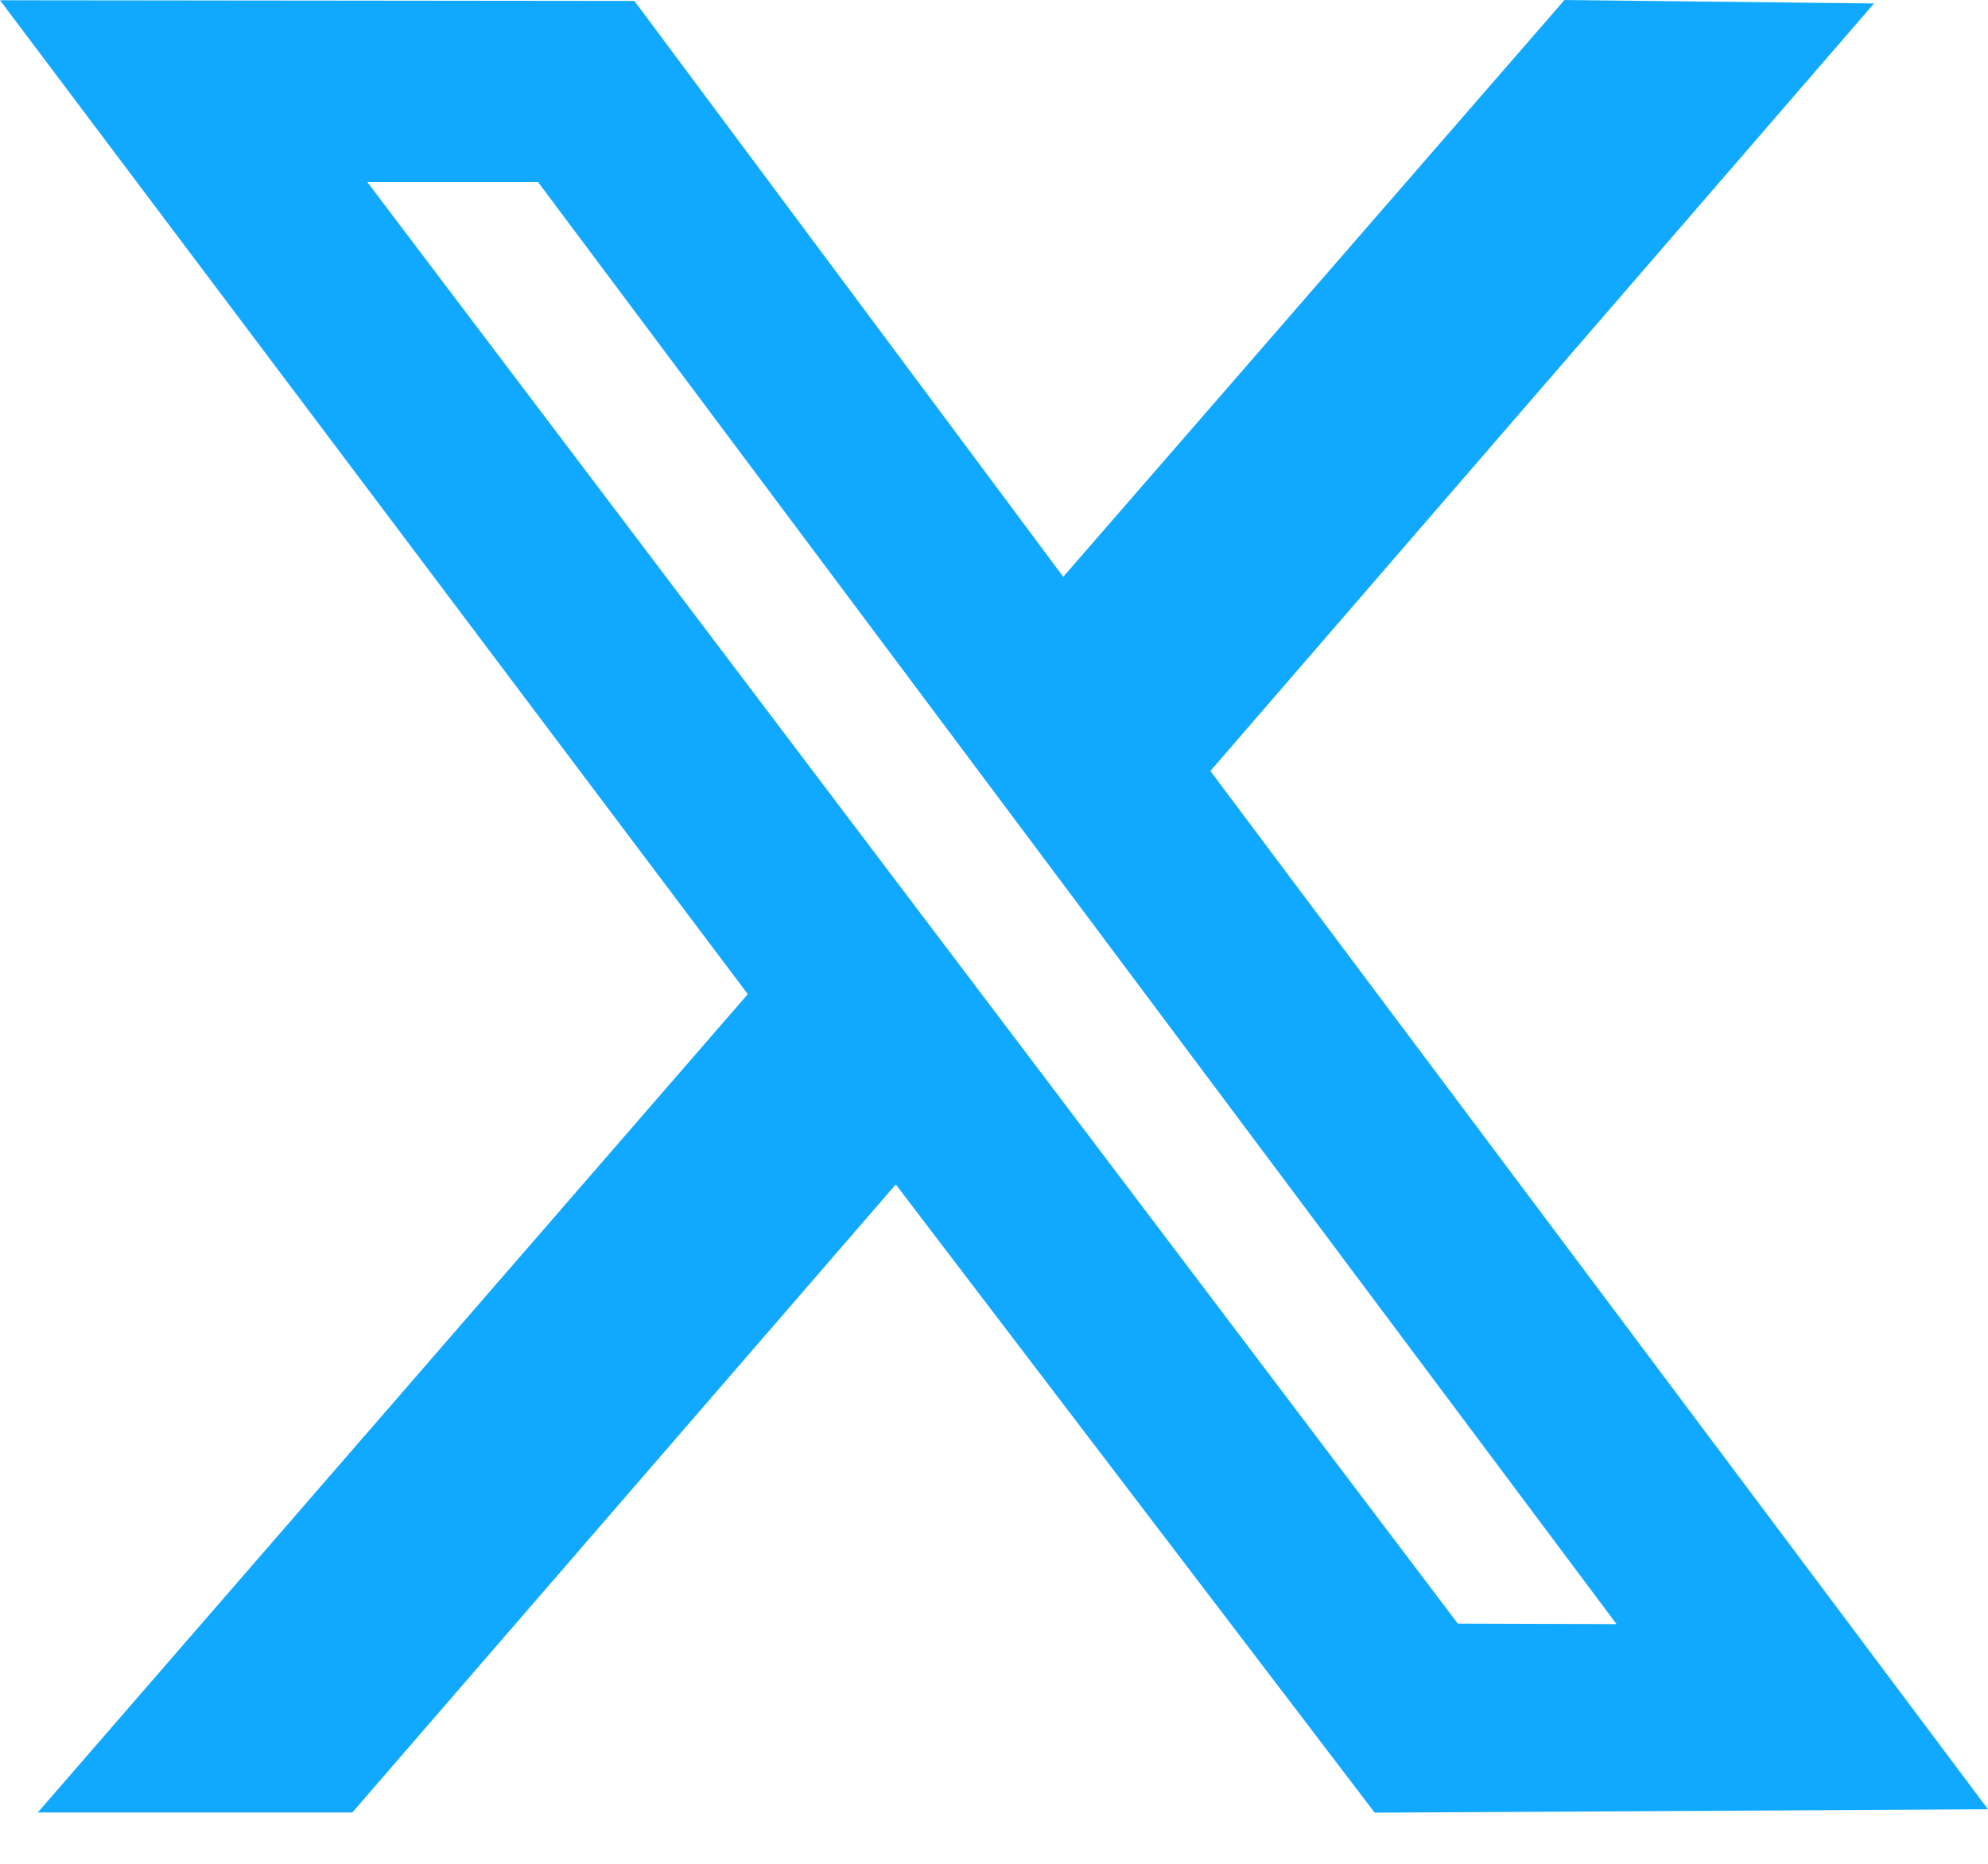 <svg width="32" height="30" viewBox="0 0 32 30" fill="none" xmlns="http://www.w3.org/2000/svg">
<g clip-path="url(#clip0_300_2)">
<path fill-rule="evenodd" clip-rule="evenodd" d="M12.037 16.002L0.608 29.174H5.671L14.419 19.065L22.128 29.177L32 29.122L19.483 12.41L30.165 0.056L25.183 0L17.115 9.284L10.212 0.015L0 0.004L12.037 16.002ZM26.021 26.142L23.466 26.134L5.913 2.931H8.661L26.021 26.142Z" fill="#11A9FF"/>
</g>
<defs>
<clipPath id="clip0_300_2">
<rect width="32" height="29.177" fill="white"/>
</clipPath>
</defs>
</svg>
